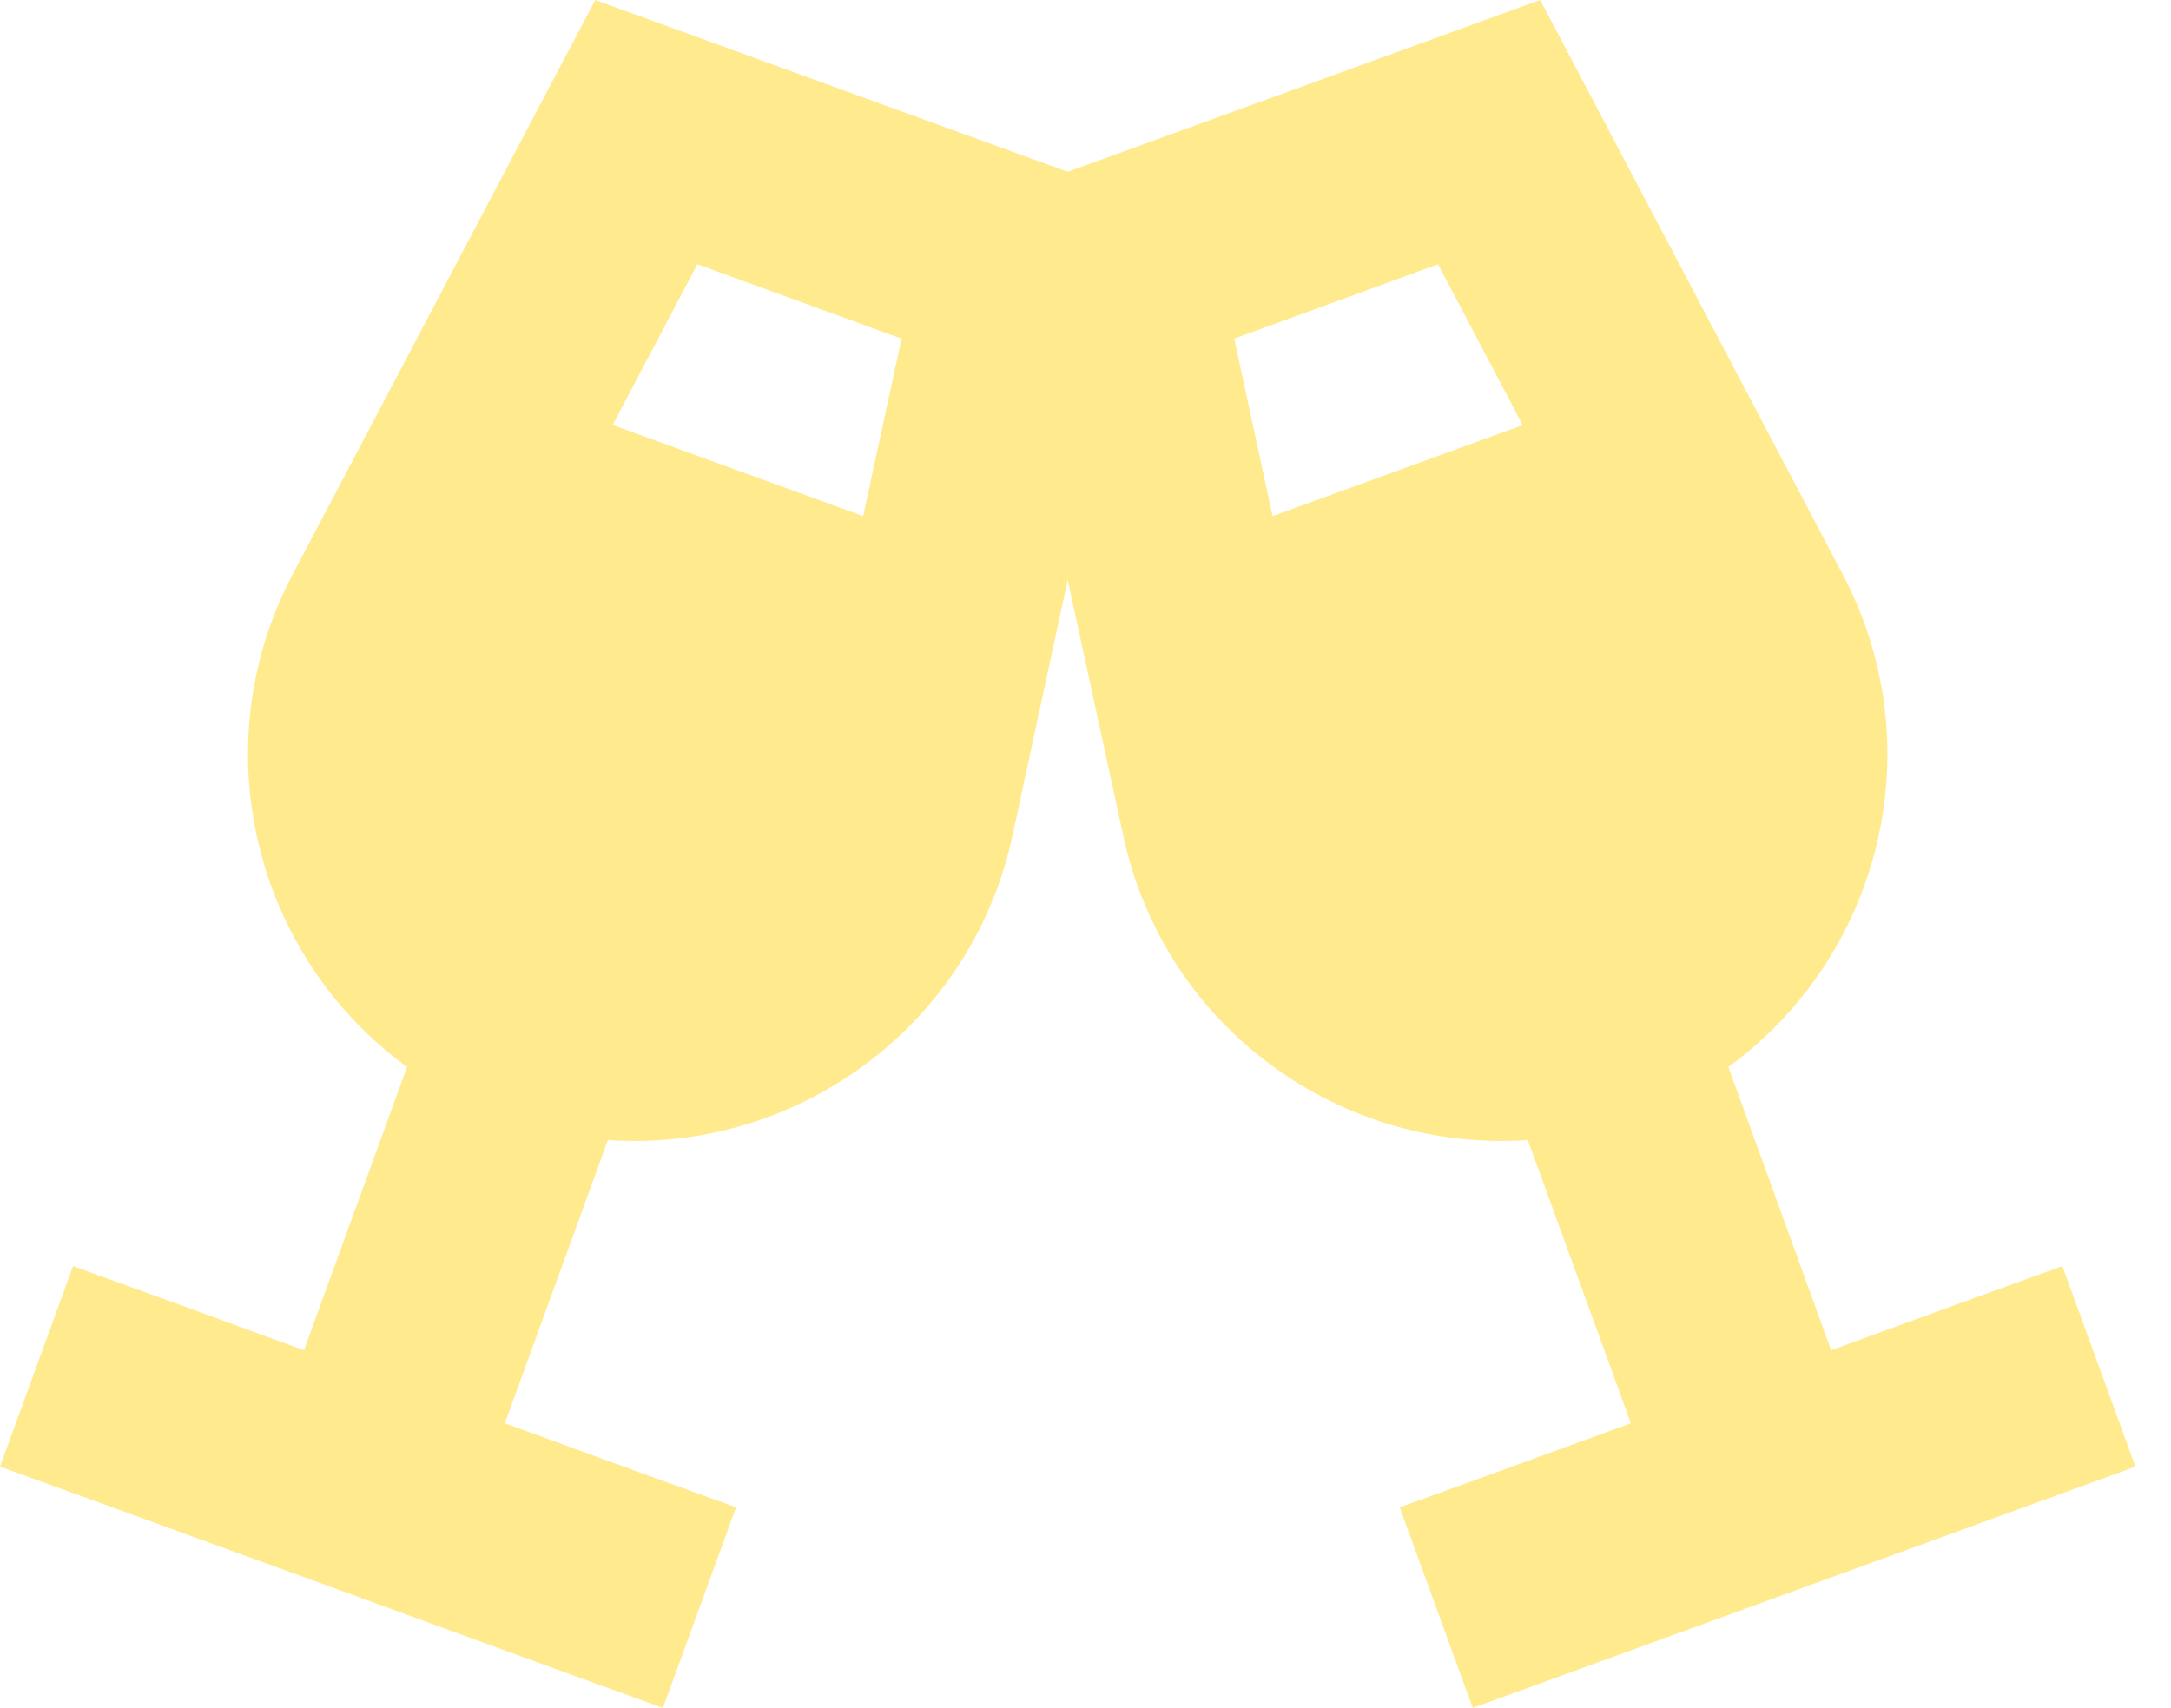 <?xml version="1.0" encoding="UTF-8"?>
<svg width="61px" height="48px" viewBox="0 0 61 48" version="1.1" xmlns="http://www.w3.org/2000/svg" xmlns:xlink="http://www.w3.org/1999/xlink">
    <title>connect</title>
    <g id="connect" stroke="none" stroke-width="1" fill="none" fill-rule="evenodd">
        <path d="M17.213,11.944 L19.594,7.425 L25.331,9.516 L24.253,14.503 L17.222,11.944 L17.213,11.944 Z M16.725,0 L8.222,16.144 C5.644,21.037 7.2,26.906 11.438,29.981 L8.541,37.941 L4.875,36.6 L2.053,35.578 L-1.43051147e-06,41.213 L2.822,42.234 L9.309,44.597 L15.806,46.969 L18.628,47.991 L20.681,42.356 L17.859,41.334 L14.184,39.994 L17.081,32.034 C22.303,32.4 27.262,28.913 28.444,23.503 L30,16.294 L31.566,23.503 C32.738,28.913 37.697,32.4 42.928,32.034 L45.825,39.994 L42.15,41.334 L39.328,42.356 L41.381,47.991 L44.194,46.969 L50.681,44.606 L57.169,42.244 L60,41.213 L57.947,35.578 L55.125,36.6 L51.45,37.941 L48.562,29.981 C52.8,26.906 54.356,21.037 51.778,16.144 L43.275,0 L30,4.828 L16.725,0 Z M42.787,11.944 L35.756,14.503 L34.678,9.516 L40.406,7.425 L42.778,11.934 L42.787,11.944 Z" id="Shape" fill="#FFEA8E" fill-rule="nonzero"></path>
    </g>
</svg>